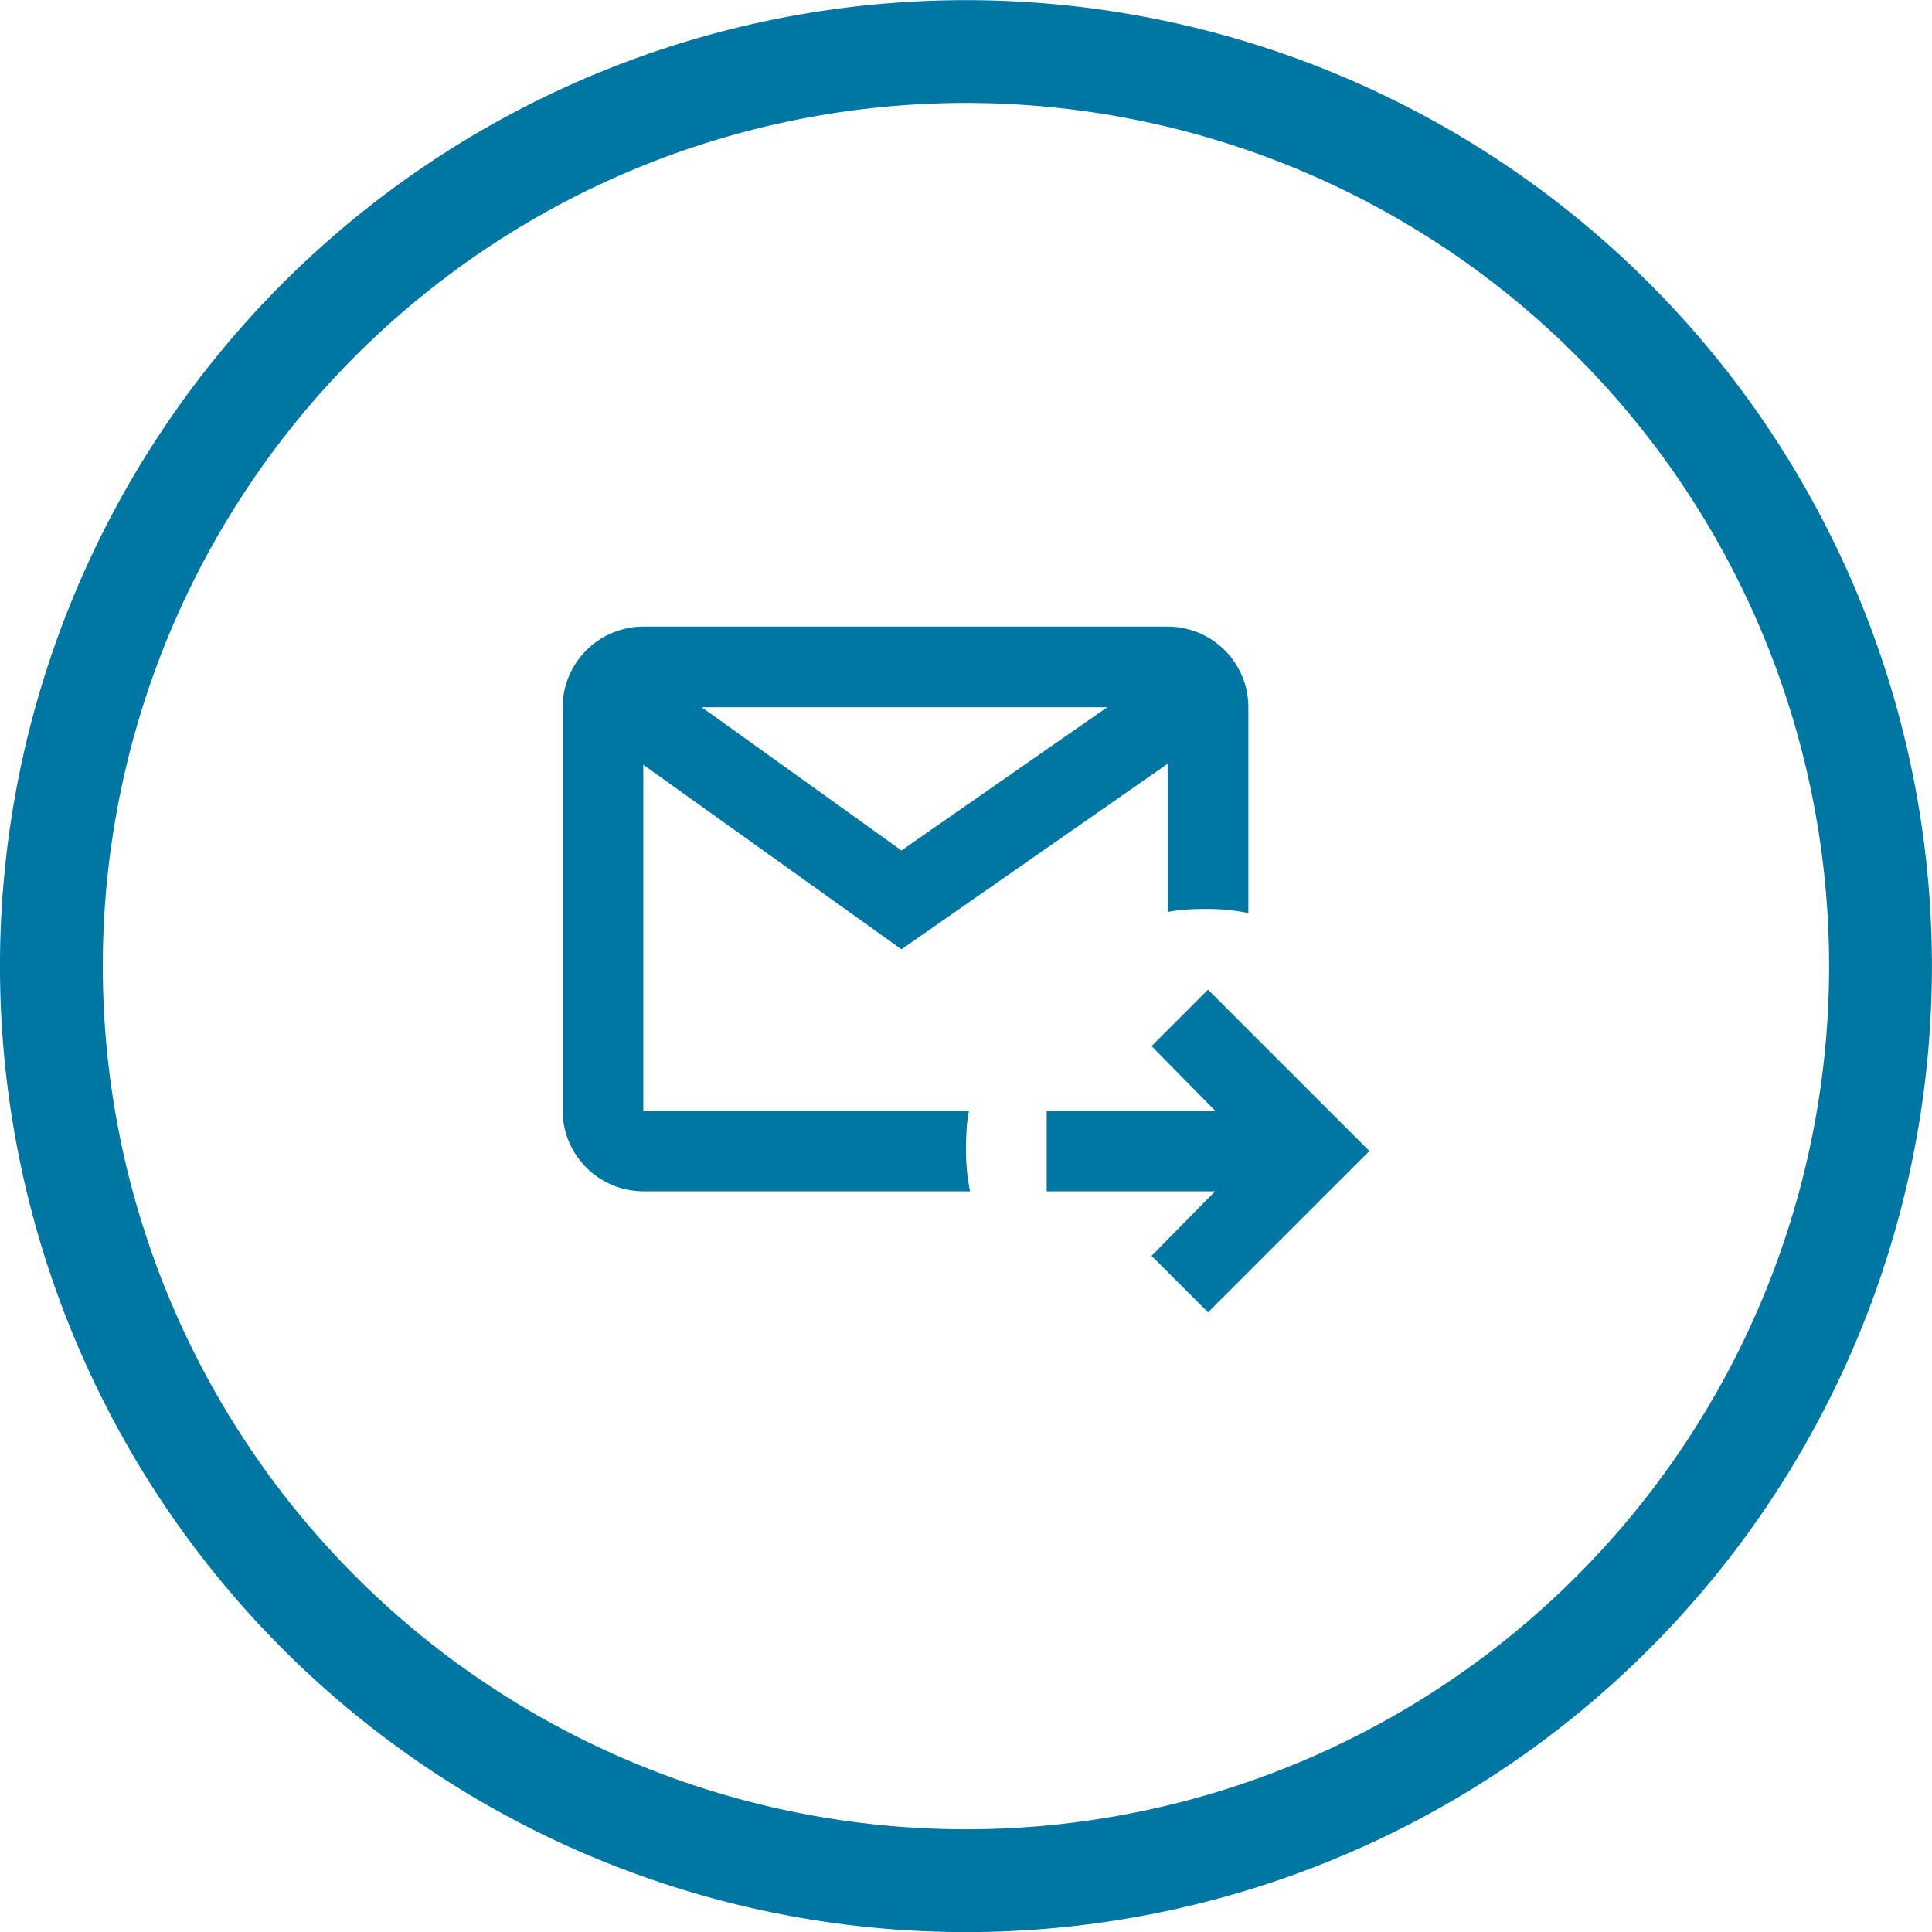 <svg xmlns="http://www.w3.org/2000/svg" xmlns:xlink="http://www.w3.org/1999/xlink" width="47.896" height="47.899" viewBox="0 0 47.896 47.899">
  <defs>
    <clipPath id="clip-path">
      <rect id="Rectangle_568" data-name="Rectangle 568" width="47.896" height="47.899" transform="translate(0 0)" fill="none"/>
    </clipPath>
  </defs>
  <g id="Group_2461" data-name="Group 2461" transform="translate(0 0)">
    <g id="Group_2460" data-name="Group 2460" clip-path="url(#clip-path)">
      <path id="Path_216" data-name="Path 216" d="M1.274,23.949A22.673,22.673,0,1,1,23.947,46.624,22.674,22.674,0,0,1,1.274,23.949Z" fill="none" stroke="#0076a3" stroke-miterlimit="10" stroke-width="2.549"/>
      <path id="Path_217" data-name="Path 217" d="M29.948,32.534l-1.4-1.4,1.575-1.6H25.948v-2h4.175l-1.575-1.6,1.4-1.4,4,4Zm-14-3a2.008,2.008,0,0,1-2-2v-10a2.006,2.006,0,0,1,2-2h13a2,2,0,0,1,2,2v5.1c-.167-.033-.333-.058-.5-.075a4.923,4.923,0,0,0-.5-.025c-.167,0-.333,0-.5.012a3.56,3.56,0,0,0-.5.063V18.934l-6.6,4.6-6.4-4.575v8.575h8.075a3.415,3.415,0,0,0-.062.5c-.009.167-.013.333-.013.5a4.923,4.923,0,0,0,.025.5c.017.167.042.333.075.5Zm1.45-12,4.95,3.55,5.1-3.55Zm-1.45,10v0Z" fill="#0076a3"/>
    </g>
  </g>
</svg>
